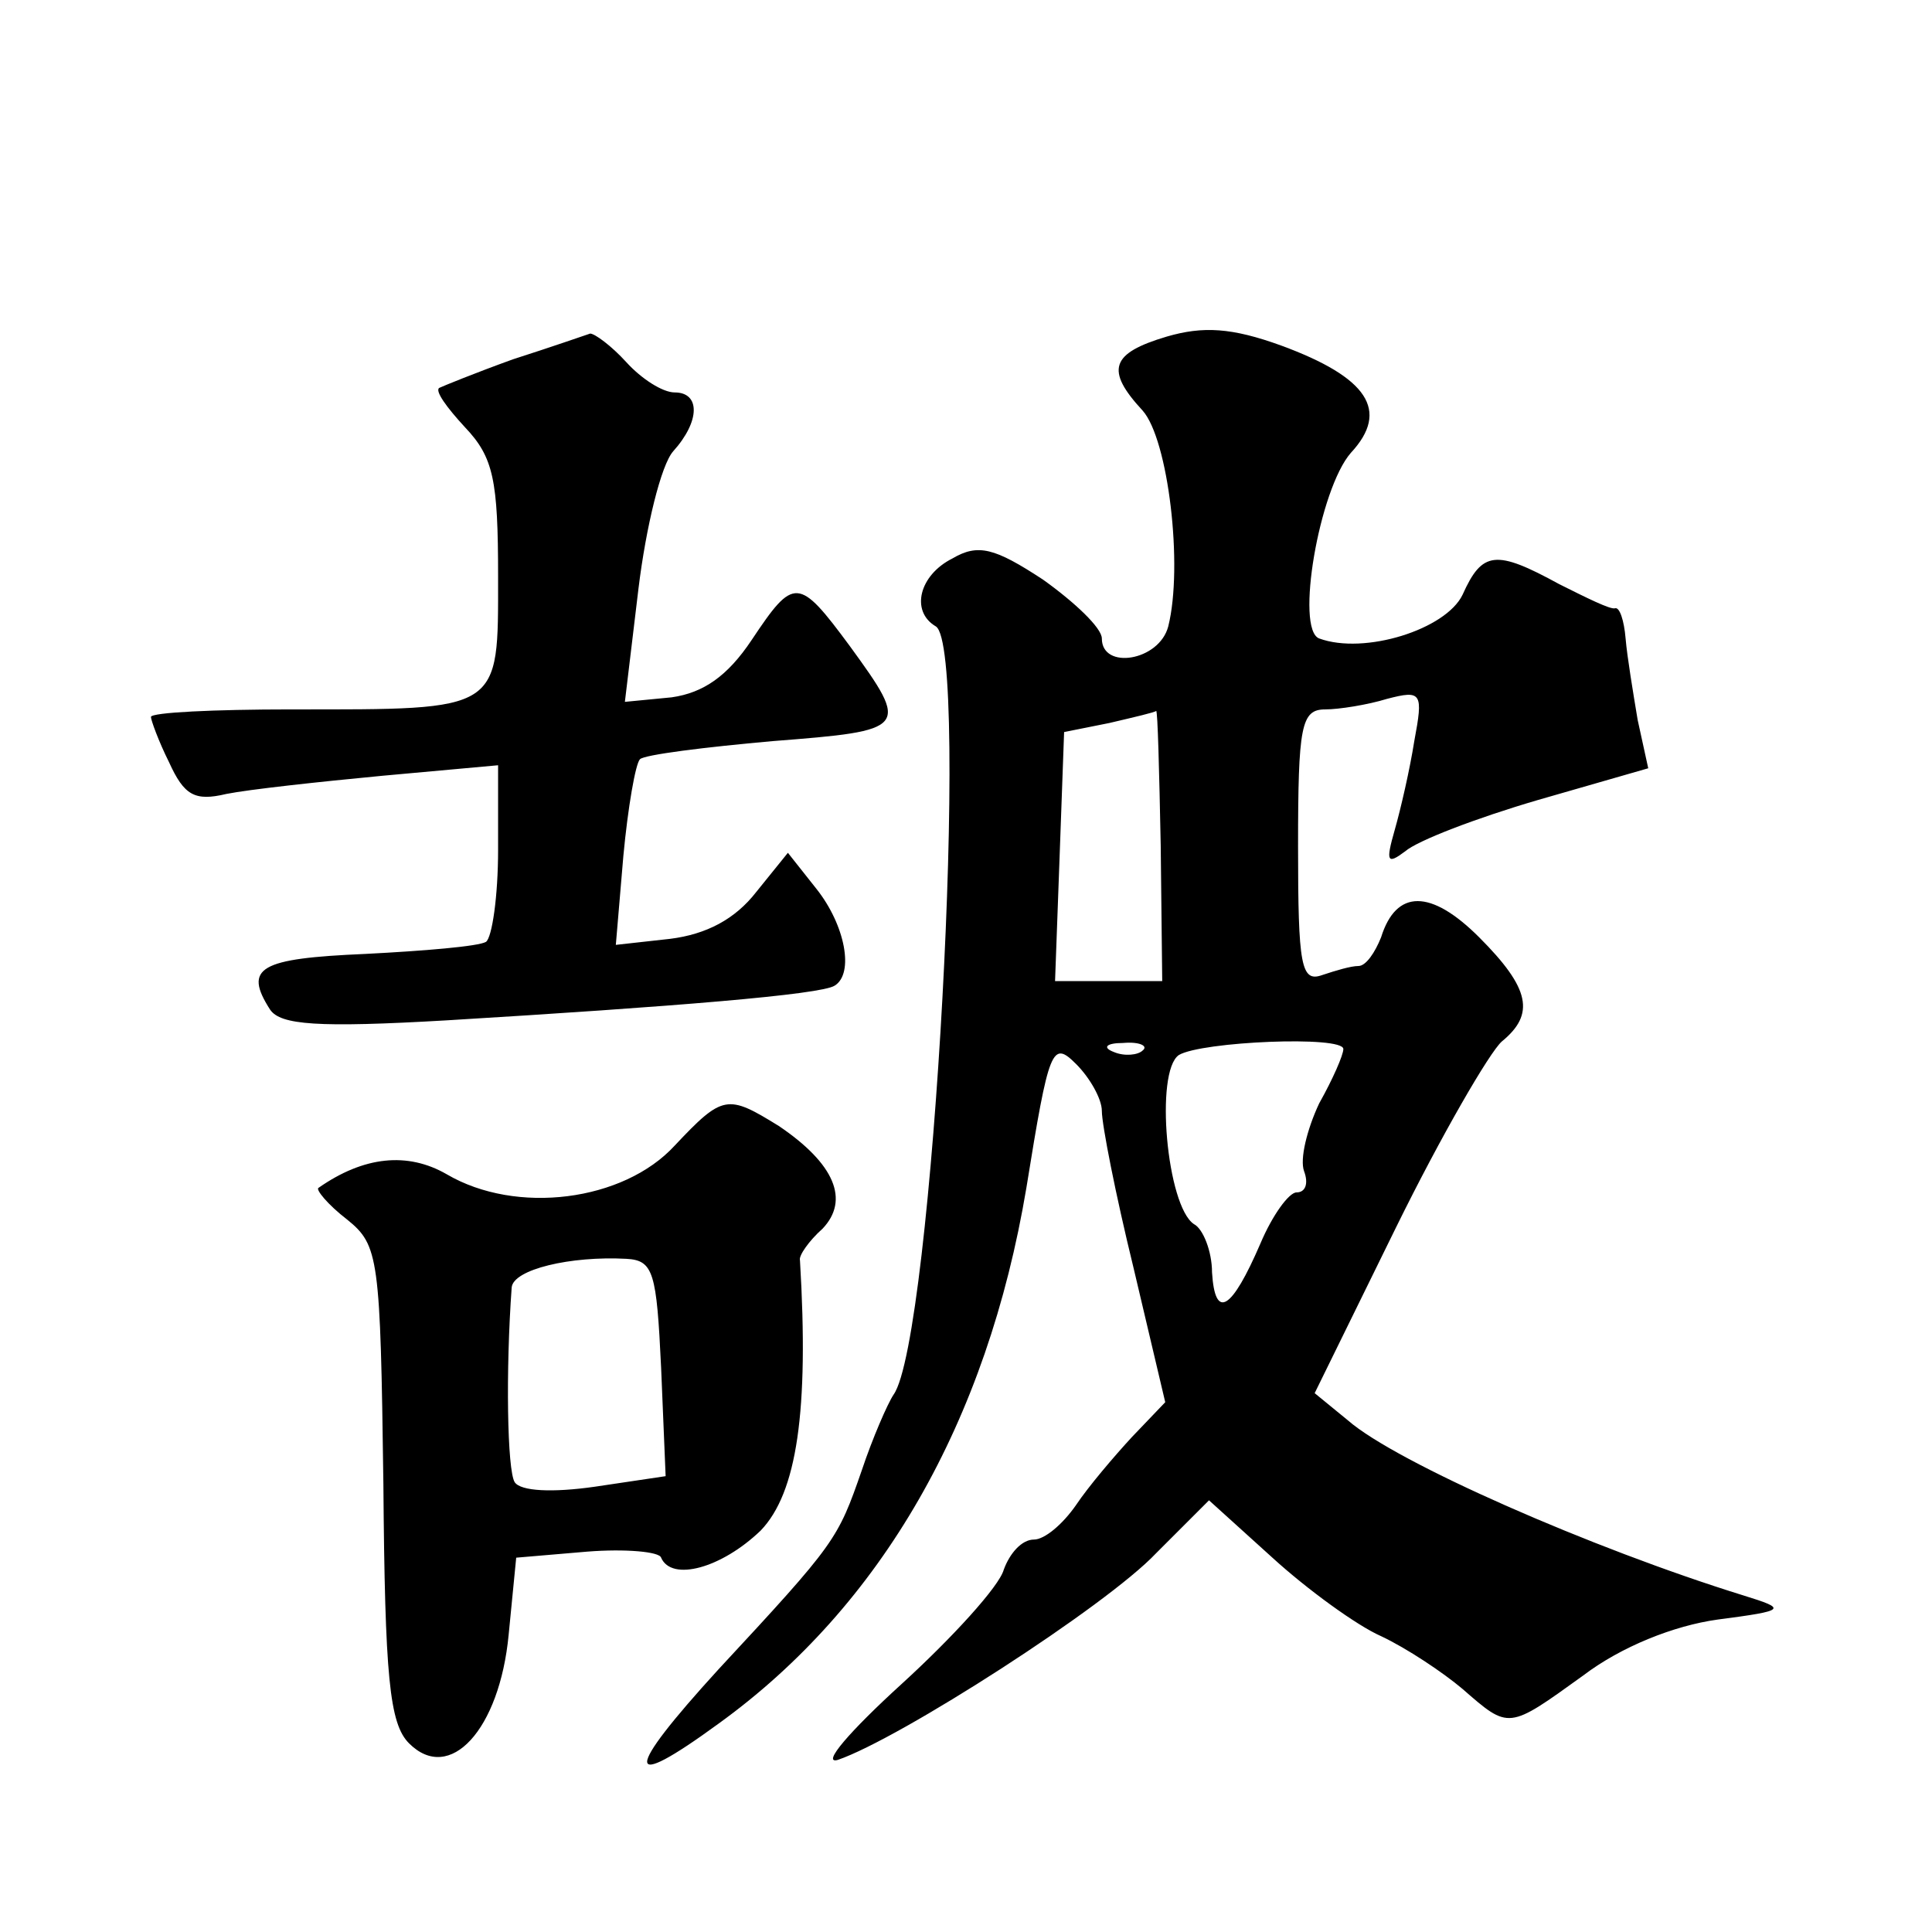 <?xml version="1.0" standalone="no"?>
<!DOCTYPE svg PUBLIC "-//W3C//DTD SVG 20010904//EN"
 "http://www.w3.org/TR/2001/REC-SVG-20010904/DTD/svg10.dtd">
<svg version="1.0" xmlns="http://www.w3.org/2000/svg"
 width="128pt" height="128pt" viewBox="0 0 128 128"
 preserveAspectRatio="xMidYMid meet">
<g transform="translate(0,128) scale(0.1,-0.1)"
fill="#0" stroke="none">
<path d="M773 1057 c-37 -11 -41 -22 -16 -49 17 -19 27 -103 17 -143 -6 -23 -44
-29 -44 -8 0 7 -18 24 -39 39 -32 21 -43 24 -60 14 -22 -11 -28 -35 -11 -45 23
-14 -2 -473 -28 -509 -4 -6 -14 -29 -21 -50 -16 -46 -17 -48 -95 -132 -63 -69 -63
-82 0 -36 108 78 178 200 204 355 15 93 17 98 33 82 9 -9 17 -23 17 -31 0 -9 9
-55 21 -104 l21 -89 -22 -23 c-12 -13 -29 -33 -37 -45 -9 -13 -21 -23 -28 -23 -8
0 -16 -9 -20 -20 -3 -11 -34 -45 -68 -76 -34 -31 -53 -53 -42 -50 41 14 178 102
211 137 l35 35 42 -38 c23 -21 56 -45 72 -52 17 -8 41 -24 54 -35 31 -27 30 -27
80 9 25 19 60 33 89 37 46 6 46 7 17 16 -100 31 -230 88 -262 116 l-22 18 54 110
c30 61 62 116 70 123 22 18 19 35 -15 69 -32 32 -55 32 -65 0 -4 -10 -10 -19 -15
-19 -5 0 -15 -3 -24 -6 -14 -5 -16 6 -16 85 0 80 2 91 18 91 9 0 28 3 41 7 23 6
24 4 18 -28 -3 -19 -9 -45 -13 -59 -6 -21 -5 -23 7 -14 8 7 47 22 88 34 l73 21
-7 32 c-3 18 -7 42 -8 54 -1 12 -4 21 -7 20 -3 -1 -19 7 -37 16 -42 23 -51 22 -64
-7 -11 -23 -65 -40 -95 -29 -16 6 0 99 21 123 26 28 11 50 -46 71 -33 12 -52 13
-76 6z m-4 -337 l1 -90 -35 0 -36 0 3 82 3 83 30 6 c17 4 30 7 31 8 1 0 2 -39 3
-89z m-12 -136 c-3 -3 -12 -4 -19 -1 -8 3 -5 6 6 6 11 1 17 -2 13 -5z m133 1 c0
-4 -7 -20 -16 -36 -8 -17 -13 -37 -10 -45 3 -8 1 -14 -5 -14 -5 0 -16 -15 -24 -34
-19 -44 -30 -51 -32 -19 0 14 -6 29 -12 32 -18 12 -26 101 -10 112 15 9 109 13
109 4z M340 1042 c-25 -9 -47 -18 -49 -19 -3 -2 5 -13 17 -26 19 -20 22 -35 22
-99 0 -90 3 -88 -137 -88 -51 0 -93 -2 -93 -5 0 -2 5 -16 12 -30 10 -22 17 -26
38 -21 15 3 61 8 103 12 l77 7 0 -56 c0 -31 -4 -58 -8 -61 -5 -3 -41 -6 -80 -8
-70 -3 -81 -9 -63 -37 7 -10 31 -12 117 -7 149 9 248 17 257 23 13 8 7 40 -12 64
l-19 24 -21 -26 c-14 -18 -33 -28 -57 -31 l-36 -4 5 59 c3 32 8 61 11 64 3 3 43
8 88 12 90 7 91 8 51 63 -34 46 -37 46 -65 4 -16 -24 -32 -35 -53 -38 l-31 -3 9
75 c5 41 15 82 23 91 18 20 18 39 1 39 -8 0 -22 9 -32 20 -10 11 -21 19 -24 19
-3 -1 -26 -9 -51 -17z M447 521 c-34 -37 -105 -46 -151 -19 -26 15 -55 12 -85 -9
-2 -1 6 -11 19 -21 21 -17 22 -25 24 -175 1 -128 4 -159 17 -172 27 -27 60 9 66
72 l5 51 47 4 c25 2 48 0 49 -4 7 -16 40 -7 66 18 24 25 32 79 26 179 -1 3 6 13
15 21 18 19 8 43 -29 68 -34 21 -37 21 -69 -13z m-9 -147 l3 -72 -47 -7 c-28 -4
-49 -3 -53 3 -5 8 -6 74 -2 129 1 12 39 21 76 19 18 -1 20 -9 23 -72z"/>
</g>
</svg>
